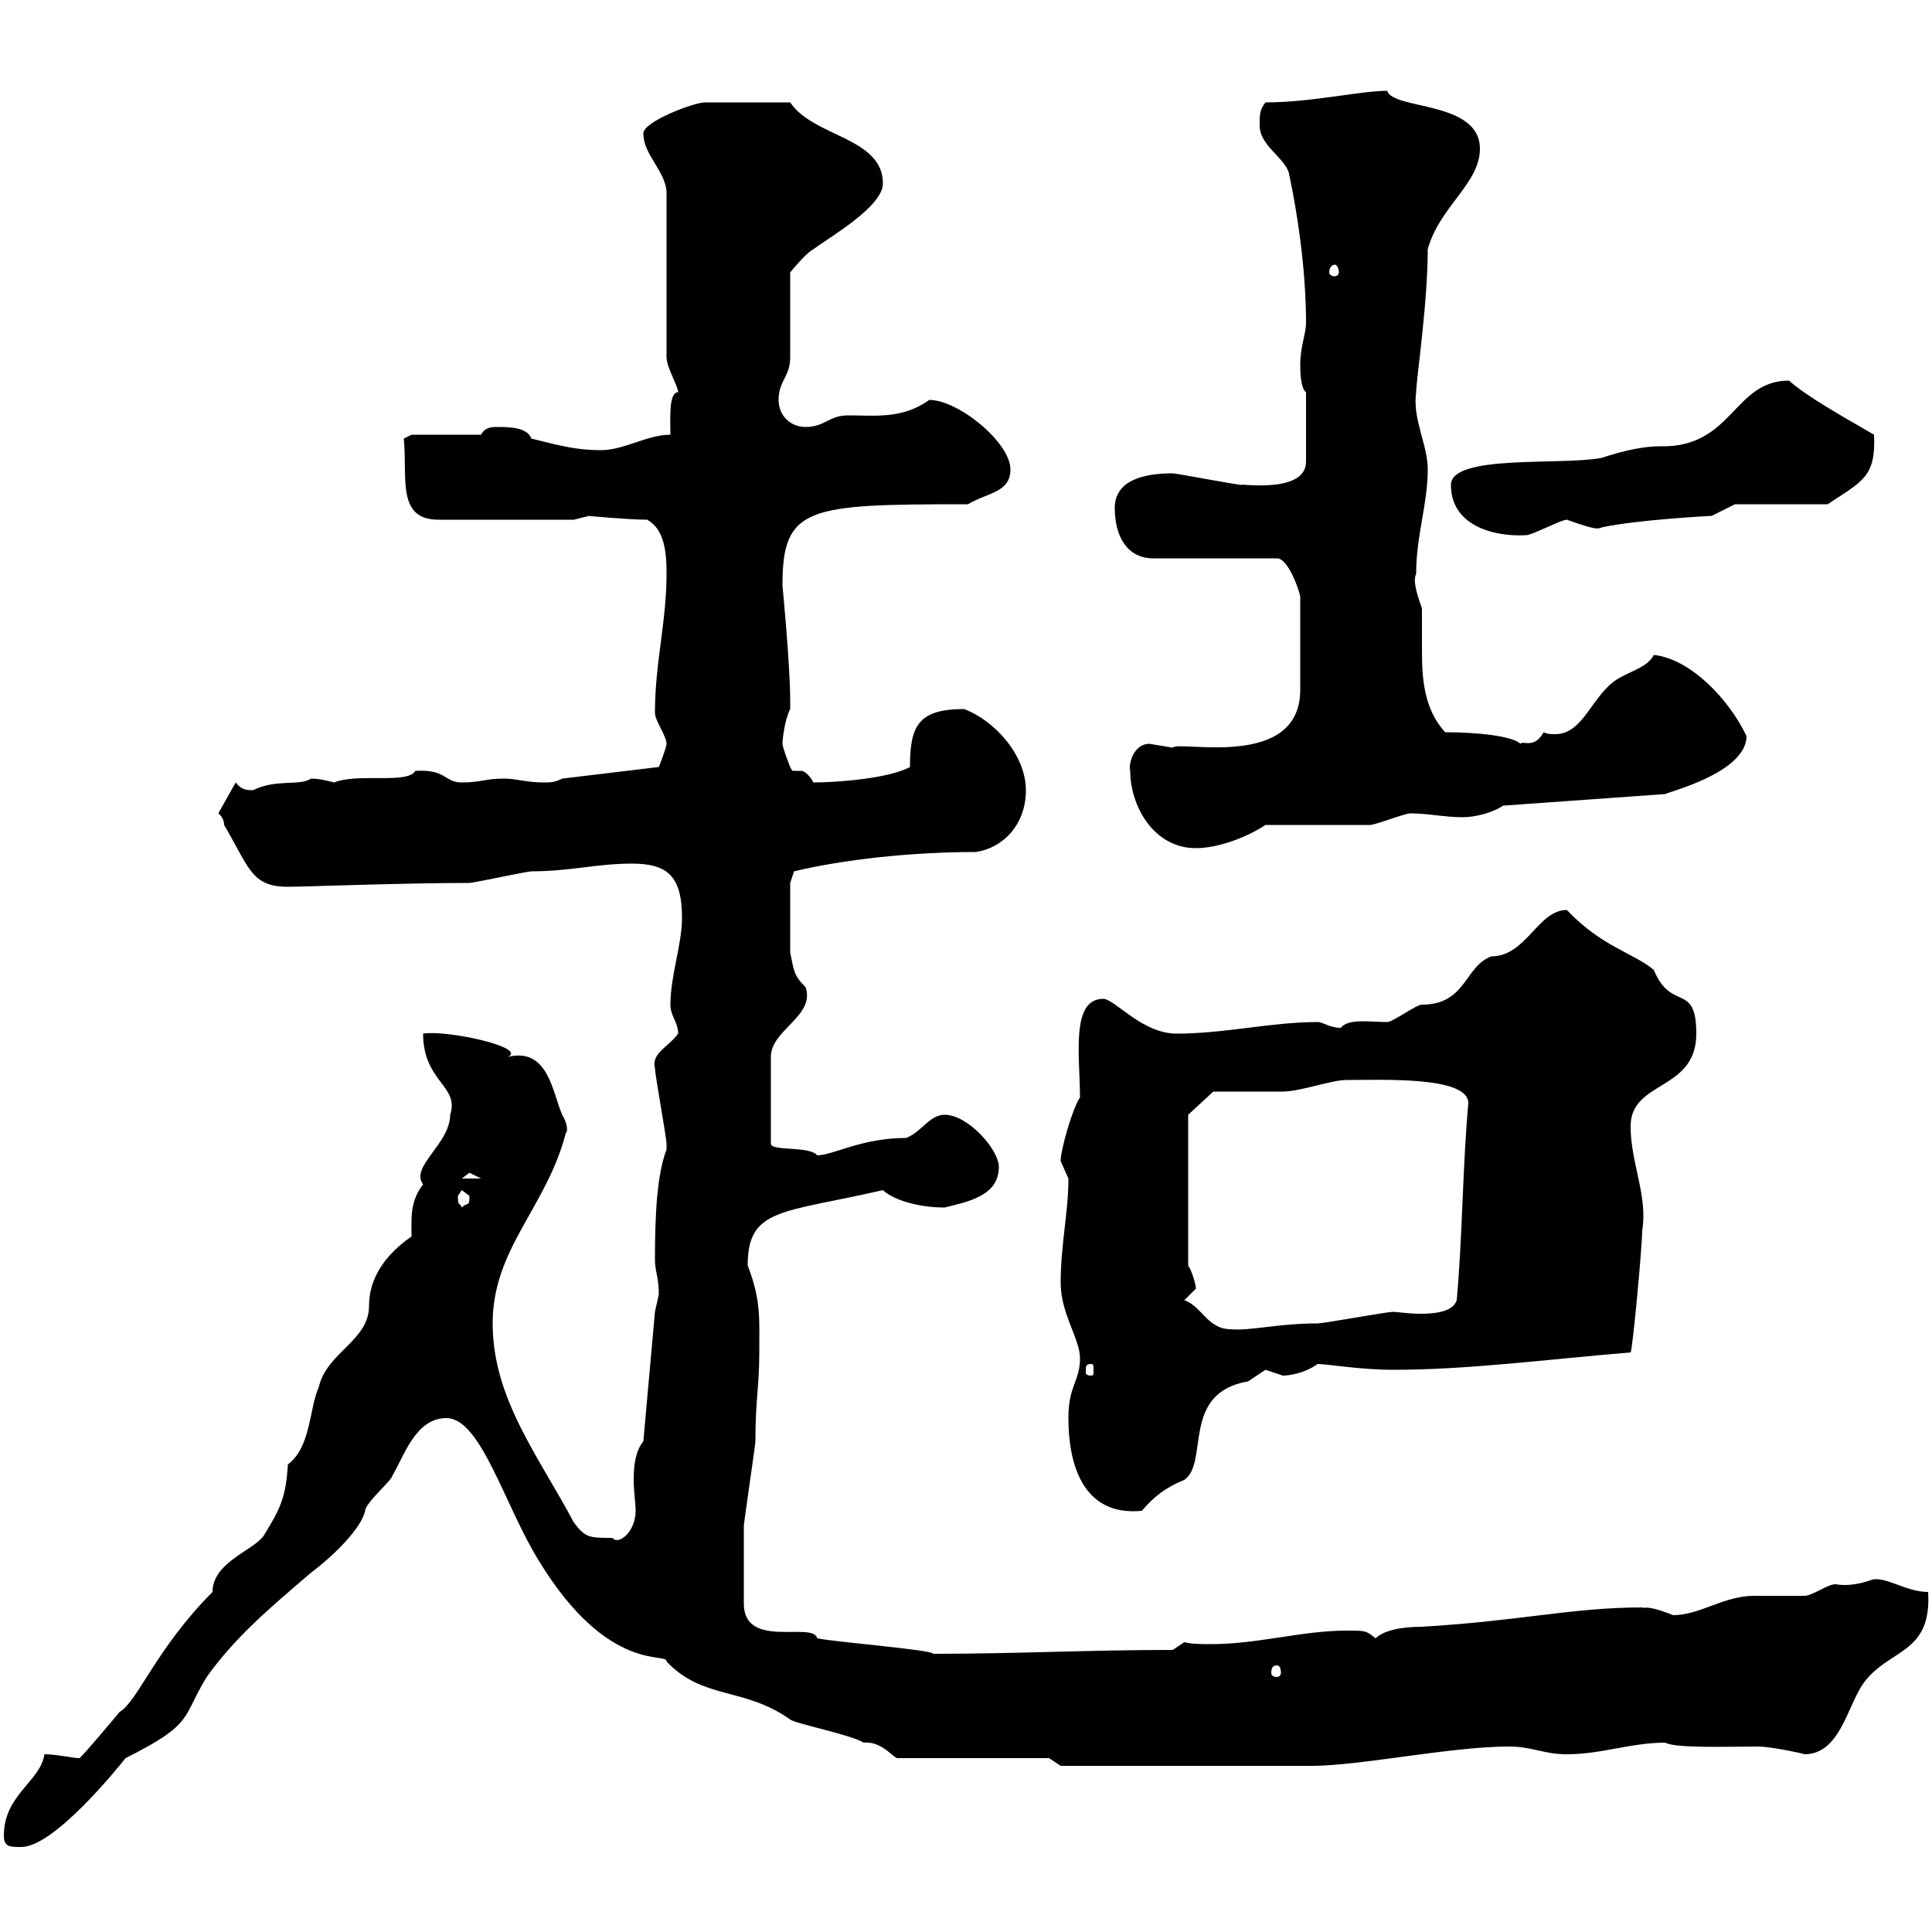 <svg xmlns="http://www.w3.org/2000/svg" xmlns:xlink="http://www.w3.org/1999/xlink" width="300" height="300"><path d="M0.60 285C0.60 286.80 1.50 286.80 3.30 286.80C8.40 286.80 18.30 274.50 19.50 273C30.30 267.60 28.20 266.70 32.10 260.40C36.60 254.10 42 249.60 48.30 244.20C51.90 241.50 56.10 237.30 56.70 234.60C56.70 233.40 60.90 229.80 60.90 229.20C62.70 226.20 64.50 220.20 69.30 220.20C74.70 220.20 78.30 233.70 83.70 242.40C94.50 260.10 103.80 256.50 103.50 258C109.20 264 115.50 261.90 122.70 267C123.30 267.60 132.30 269.40 134.10 270.60C137.10 270.30 138.90 273.30 139.50 273L162.90 273L164.70 274.20L203.70 274.20C211.20 274.20 225.30 271.20 234.30 271.20C237.90 271.20 239.70 272.40 243.30 272.40C248.70 272.40 253.20 270.60 258.60 270.60C260.10 271.50 268.50 271.20 273 271.20C275.10 271.20 280.50 272.40 280.20 272.40C285.60 272.40 286.80 265.20 289.20 261.60C293.10 255.90 300 257.10 299.40 247.20C295.80 247.20 292.50 244.50 290.40 245.40C288.60 246 286.80 246.30 285 246C283.80 246 281.40 247.80 280.20 247.80C279.60 247.80 273 247.80 272.40 247.80C267.60 247.80 264 250.80 259.80 250.80C255.30 249 255.30 249.90 255 249.60C244.20 249.60 236.10 251.70 220.80 252.60C217.50 252.60 214.80 253.20 213.60 254.40C212.10 253.20 212.10 253.20 209.10 253.20C202.20 253.20 195.30 255.30 188.10 255.30C186.60 255.30 185.10 255.30 183.90 255L182.10 256.20C168.90 256.20 158.10 256.80 144.90 256.80C144.90 256.20 129.90 255 126.90 254.40C126.30 251.70 115.50 256.20 115.50 249C115.50 245.10 115.50 240.30 115.50 237C115.50 236.40 117.30 224.40 117.30 223.80C117.30 217.20 117.90 215.40 117.90 210C117.90 204.90 118.20 201.90 116.10 196.50C116.10 187.50 121.50 188.40 137.10 184.80C138.30 186 141.90 187.50 146.70 187.50C150.30 186.60 155.10 185.70 155.10 181.20C155.10 178.50 150.30 173.10 146.70 173.10C144.30 173.10 143.10 175.80 140.70 176.70C133.80 176.70 129.30 179.40 126.90 179.40C125.70 177.90 119.70 178.80 119.70 177.60L119.70 164.10C119.70 159.90 126.60 157.80 125.10 153.30C123.30 151.50 123.30 150.90 122.70 147.90L122.70 137.10L123.30 135.30C130.80 133.50 141.30 132.30 151.50 132.30C155.70 131.70 159.30 128.10 159.30 122.70C159.30 117.30 154.50 111.90 149.70 110.10C142.50 110.10 141.30 112.80 141.30 119.10C138 120.90 129.90 121.50 126.30 121.50C125.70 120.30 124.80 119.70 124.50 119.70C123.60 119.70 123.30 119.70 123.30 119.70C123 119.70 123 119.70 122.70 119.10C122.70 119.10 121.50 116.10 121.50 115.50C121.50 114.90 121.80 111.90 122.70 110.10C122.70 108.90 122.70 108.90 122.70 108.90C122.70 103.20 121.50 90.90 121.50 90.90C121.50 78.60 125.40 78.30 150.30 78.30C153.30 76.50 156.90 76.50 156.90 72.90C156.90 68.70 148.80 62.10 144.30 62.10C140.10 65.10 135.90 64.50 131.70 64.50C128.70 64.50 128.10 66.30 125.10 66.30C122.70 66.30 120.90 64.50 120.90 62.10C120.90 59.10 122.70 58.50 122.70 55.50L122.70 42.30C122.70 42.30 125.10 39.30 126.30 38.70C128.70 36.90 137.10 32.10 137.10 28.50C137.10 21.30 126.30 21.30 122.70 15.90C116.10 15.90 111.30 15.90 109.50 15.90C107.70 15.90 99.90 18.90 99.90 20.70C99.90 24 103.20 26.40 103.50 29.70L103.50 55.50C103.50 57 105.30 60 105.30 60.90C103.80 60.90 104.10 65.10 104.10 67.50C100.50 67.50 96.90 69.90 93.30 69.90C89.70 69.90 87.30 69.30 82.50 68.10C81.90 66.30 78.90 66.30 77.10 66.30C76.50 66.30 75.30 66.30 74.70 67.50L63.90 67.50L62.70 68.10C63.30 74.10 61.50 80.70 68.10 80.70L89.10 80.70C89.10 80.70 91.50 80.10 91.50 80.10C90.90 80.10 97.80 80.70 100.50 80.70C103.20 82.20 103.50 85.80 103.50 89.10C103.50 96.60 101.70 102.90 101.70 110.70C101.70 111.90 103.50 114.30 103.50 115.50C103.50 116.10 102.30 119.10 102.30 119.10L87.30 120.90C86.10 121.50 85.50 121.50 84.30 121.50C81.90 121.50 80.10 120.90 78.30 120.90C75.30 120.90 74.70 121.50 71.70 121.50C69 121.50 69.30 119.40 64.50 119.70C63.30 121.80 55.50 120 51.90 121.50C50.70 121.20 49.50 120.90 48.30 120.90C46.50 122.10 42.90 120.90 39.30 122.70C38.40 122.70 37.50 122.70 36.60 121.50L33.90 126.30C33.90 126.30 34.80 126.90 34.80 128.10C38.70 134.70 39 137.70 44.70 137.70C47.10 137.70 62.70 137.10 72.90 137.10C73.50 137.10 81.90 135.30 82.50 135.30C88.50 135.30 92.70 134.10 98.10 134.10C103.50 134.10 105.90 135.90 105.90 142.50C105.90 146.70 104.10 151.50 104.10 156C104.10 157.80 105.30 158.70 105.30 160.50C103.80 162.60 101.10 163.50 101.70 165.90C101.70 166.80 103.50 176.70 103.50 177.60C103.50 177.60 103.50 177.60 103.50 178.50C102 182.40 101.70 188.70 101.70 195.60C101.70 197.40 102.30 198.30 102.30 201C102.30 201 101.70 203.70 101.70 203.70L99.90 223.80C98.70 225.30 98.40 227.40 98.40 229.80C98.40 231.60 98.70 233.40 98.70 234.60C98.70 237.90 96 240 95.10 238.80C91.50 238.80 90.90 238.80 89.10 236.40C83.70 226.20 76.50 217.20 76.50 205.50C76.50 193.80 84.90 187.50 87.90 175.80C87.90 176.10 88.50 175.20 87.30 173.10C85.80 169.80 85.20 162.60 78.90 164.10C81.90 162.60 69.30 159.90 65.70 160.50C65.70 168 71.40 168.60 69.90 173.10C69.90 177.60 63.60 181.20 65.70 183.90C63.60 186.60 63.90 189.30 63.90 192C60 194.70 57.30 198.30 57.30 202.80C57.30 208.20 50.70 210 49.50 215.40C48 218.70 48.30 224.70 44.70 227.40C44.40 232.50 43.50 234.30 41.10 238.20C39.90 240.60 33 242.40 33 247.20C24.30 255.90 21.30 264.30 18.60 265.80C17.10 267.60 12.30 273.30 12.30 273C11.40 273 8.70 272.40 6.90 272.40C6.30 276.60 0.60 278.70 0.60 285ZM198.30 258.60C198.60 258.60 198.90 258.90 198.90 259.80C198.90 260.10 198.60 260.40 198.30 260.40C197.70 260.40 197.40 260.10 197.40 259.80C197.40 258.90 197.70 258.60 198.30 258.60ZM165.90 220.20C165.90 227.10 168 235.50 177.30 234.60C179.10 232.50 180.90 231 183.90 229.80C187.80 227.10 183.30 216.30 193.80 214.50C193.80 214.50 196.50 212.70 196.50 212.70C196.50 212.70 199.20 213.60 199.20 213.60C200.10 213.60 202.50 213.30 204.60 211.80C206.10 211.80 211.20 212.70 216.30 212.70C227.70 212.70 239.10 211.20 253.20 210C253.50 209.70 255 193.50 255 191.10C255.90 185.70 253.20 180.60 253.20 174.90C253.20 167.70 263.40 169.50 263.40 160.50C263.40 152.40 259.50 157.20 256.80 150.60C253.50 147.90 248.70 147 243.30 141.30C238.80 141.30 237 148.50 231.60 148.50C227.40 150 227.70 156 220.80 156C219.90 156 216.30 158.70 215.40 158.70C212.70 158.70 209.40 158.10 208.20 159.60C206.40 159.60 205.50 158.70 204.60 158.70C197.40 158.70 190.20 160.50 182.70 160.50C177.30 160.50 173.10 155.10 171.30 155.10C166.20 155.10 167.70 164.10 167.70 170.40C166.50 172.20 164.70 178.50 164.70 180.30C164.70 180.30 165.90 183 165.90 183C165.90 188.40 164.70 193.20 164.70 199.20C164.70 204 167.70 207.90 167.70 210.90C167.70 214.50 165.90 215.10 165.90 220.20ZM169.50 211.80C169.80 211.80 169.80 212.10 169.80 213C169.80 213.30 169.80 213.60 169.50 213.60C168.60 213.60 168.60 213.30 168.60 213C168.60 212.10 168.60 211.80 169.50 211.80ZM183.90 201.90C183.90 201.90 185.70 200.10 185.70 200.10C185.70 199.50 185.10 197.40 184.50 196.50L184.50 173.10L188.40 169.50C190.20 169.50 197.40 169.50 199.20 169.50C201.90 169.50 206.70 167.70 209.10 167.70C214.80 167.70 228 167.10 228 171.30C227.10 181.20 227.10 192 226.20 201.90C225.60 203.70 222.90 204 220.50 204C218.70 204 216.90 203.70 216.30 203.70C215.40 203.70 205.50 205.50 204.60 205.50C198.30 205.50 194.10 206.70 191.10 206.40C187.50 206.40 186.60 202.80 183.90 201.90ZM71.10 185.70C71.10 185.70 71.70 184.80 71.70 184.80C71.70 184.80 72.90 185.70 72.90 185.70C72.90 187.50 72.60 186.60 71.70 187.50C71.40 186.60 71.10 187.50 71.10 185.70ZM72.90 182.10C72.90 182.10 74.70 183 74.70 183L71.70 183C71.70 183 72.90 182.10 72.90 182.10ZM175.50 119.70C175.50 125.10 179.10 131.70 185.70 131.70C189.30 131.70 193.80 129.90 196.50 128.10C199.20 128.10 210 128.10 212.70 128.10C213.60 128.10 218.10 126.30 219 126.30C221.70 126.30 224.40 126.90 227.10 126.90C228.90 126.90 231.60 126.30 233.40 125.10L258.60 123.30C258.90 123 271.20 120 271.20 114.30C268.50 108.60 262.50 102.30 256.80 101.70C255.90 103.50 253.50 104.10 251.40 105.30C247.20 107.70 246 114 241.50 114C240.90 114 240.30 114 239.70 113.70C238.20 116.40 236.40 114.90 236.10 115.50C234.90 114.30 229.50 113.70 224.40 113.70C221.10 110.10 220.80 105.30 220.80 101.10C220.80 98.70 220.80 96.60 220.80 94.50C220.20 92.70 219.30 90.30 219.90 89.10C219.90 83.10 221.70 78.30 221.70 72.90C221.70 69 219.30 65.10 219.90 60.90C219.90 59.10 221.70 47.10 221.70 38.70C223.50 32.10 229.80 28.50 229.80 23.10C229.80 15.60 216.30 17.10 215.40 14.10C211.20 14.10 203.70 15.90 196.50 15.90C195.60 17.10 195.60 17.70 195.60 19.50C195.60 22.50 199.20 24.30 200.10 26.70C201.90 35.10 202.80 43.50 202.80 50.10C202.80 51.90 201.90 53.70 201.90 56.70C201.90 57.30 201.90 60.30 202.80 60.90L202.80 71.70C202.80 76.80 192 75 192.90 75.30C192 75.30 182.70 73.50 182.10 73.50C177.30 73.50 173.10 74.70 173.10 78.90C173.10 83.10 174.90 86.70 179.10 86.70L198.30 86.70C200.10 86.70 201.90 92.10 201.90 92.70L201.90 107.10C201.90 119.70 183 114.90 182.10 116.10C182.10 116.10 178.50 115.50 178.50 115.50C175.80 115.50 175.20 119.10 175.50 119.70ZM225.30 75.30C225.30 81.60 231.90 83.40 237 83.10C237.90 83.10 242.40 80.70 243.30 80.70C247.50 82.20 248.10 82.20 248.70 81.90C254.10 80.70 265.80 80.10 265.80 80.10L269.40 78.30L283.80 78.30C289.20 74.70 291.30 74.10 291 67.50C285.30 64.20 280.50 61.50 277.80 59.10C269.10 59.10 269.10 69.60 257.70 69.30C254.40 69.30 250.50 70.50 248.70 71.10C242.40 72.30 225.30 70.50 225.30 75.30ZM207.30 41.10C207.60 41.10 207.90 41.70 207.90 42.30C207.90 42.60 207.60 42.90 207.30 42.90C206.70 42.90 206.40 42.60 206.40 42.30C206.40 41.70 206.70 41.10 207.30 41.10Z"/></svg>